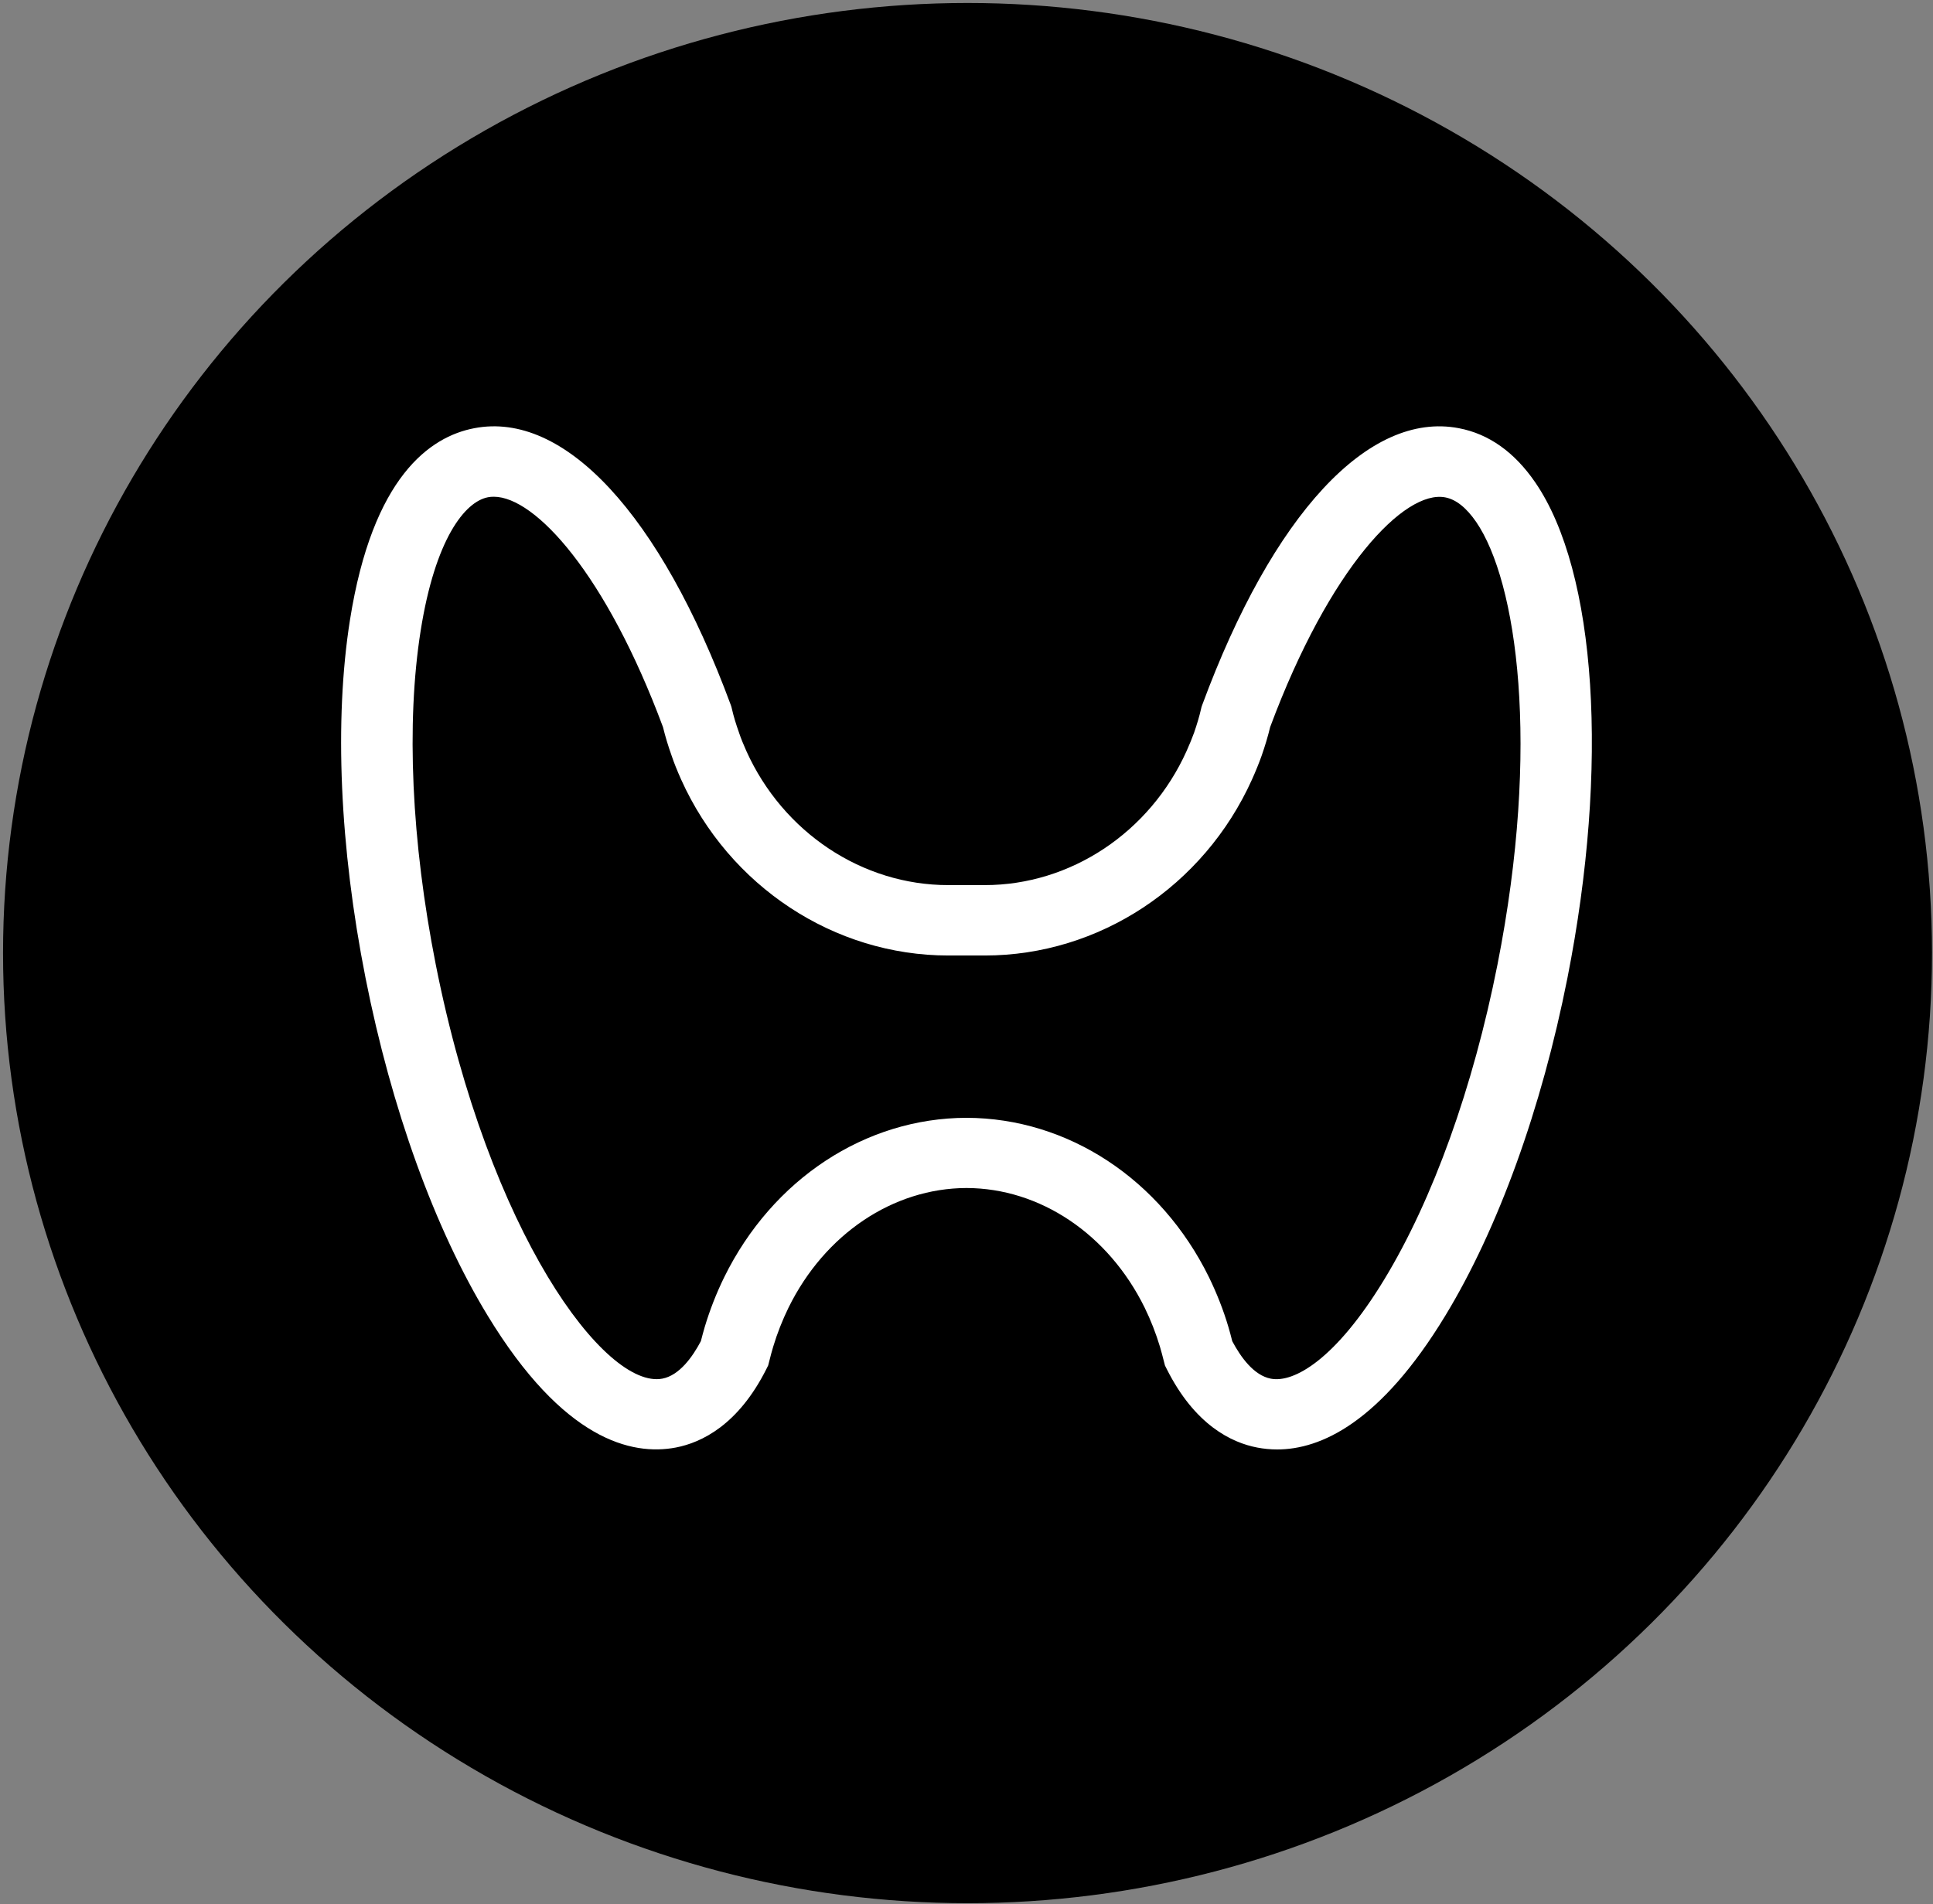 <?xml version="1.0" encoding="UTF-8"?>
<svg width="68px" height="67px" viewBox="0 0 68 67" version="1.1" xmlns="http://www.w3.org/2000/svg" xmlns:xlink="http://www.w3.org/1999/xlink">
    <rect x="0" y="0" width="68" height="67" fill="#808080" stroke="none"/>
    <title>piktogramy_oddeleni-03</title>
    <g id="Page-1" stroke="none" stroke-width="1" fill="none" fill-rule="evenodd">
        <g id="MYCLINIC---ODBORNOSTI" transform="translate(-1173, -693)" fill-rule="nonzero">
            <g id="piktogramy_oddeleni-03" transform="translate(1173, 693)">
                <g id="XMLID_22893_" fill="#000000">
                    <ellipse id="XMLID_22894_" cx="34.036" cy="33.535" rx="33.929" ry="33.43"></ellipse>
                </g>
                <path d="M44.929,51 C44.682,51 44.448,50.975 44.232,50.934 C43.323,50.762 42.031,50.139 41.043,48.168 L40.982,48.047 L40.948,47.915 C40.897,47.712 40.85,47.538 40.804,47.381 C40.665,46.92 40.485,46.456 40.266,46.008 C38.992,43.422 36.591,41.808 34,41.801 C31.416,41.808 29.013,43.422 27.739,46.01 C27.523,46.454 27.34,46.917 27.201,47.381 C27.155,47.533 27.108,47.707 27.057,47.912 L27.023,48.044 L26.962,48.166 C25.973,50.136 24.684,50.757 23.776,50.932 C22.221,51.228 19.813,50.666 17.152,46.286 C15.294,43.232 13.77,39.015 12.859,34.41 C11.948,29.808 11.755,25.335 12.311,21.817 C13.109,16.774 15.129,15.363 16.683,15.067 C19.849,14.454 23.225,18.093 25.706,24.8 L25.731,24.874 L25.749,24.95 C25.811,25.218 25.894,25.489 25.997,25.776 L26.004,25.798 C26.066,25.981 26.146,26.181 26.256,26.426 C27.548,29.291 30.335,31.143 33.356,31.143 L34.643,31.143 C37.664,31.143 40.451,29.291 41.743,26.424 C41.851,26.183 41.934,25.978 42.006,25.781 C42.109,25.482 42.191,25.208 42.25,24.95 L42.268,24.874 L42.294,24.8 C44.775,18.093 48.149,14.456 51.322,15.067 C52.374,15.267 53.277,15.908 54.008,16.974 C56.167,20.122 56.612,26.966 55.14,34.41 L55.14,34.41 C54.23,39.012 52.703,43.229 50.848,46.286 C48.563,50.055 46.46,51 44.929,51 Z M17.37,17.478 C17.301,17.478 17.231,17.483 17.167,17.496 C16.354,17.65 15.307,18.967 14.797,22.199 C14.285,25.441 14.473,29.61 15.33,33.941 C17.206,43.407 21.297,48.893 23.302,48.508 C23.897,48.394 24.36,47.75 24.656,47.188 C24.702,47.006 24.748,46.841 24.792,46.689 C24.97,46.096 25.199,45.506 25.477,44.939 C27.175,41.487 30.441,39.339 34,39.331 C37.567,39.341 40.83,41.487 42.528,44.936 C42.806,45.509 43.038,46.096 43.213,46.689 C43.259,46.844 43.303,47.008 43.349,47.191 C43.648,47.753 44.108,48.396 44.708,48.51 C45.518,48.665 46.988,47.831 48.694,45.023 C50.405,42.206 51.821,38.273 52.678,33.944 L52.678,33.944 C54.206,26.216 53.36,20.452 51.929,18.364 C51.584,17.863 51.219,17.572 50.843,17.501 C49.415,17.225 46.774,19.965 44.682,25.583 C44.605,25.902 44.507,26.234 44.381,26.594 C44.286,26.862 44.175,27.133 44.041,27.432 C42.345,31.191 38.658,33.62 34.646,33.62 L33.359,33.62 C29.347,33.62 25.657,31.191 23.963,27.432 C23.822,27.115 23.714,26.849 23.629,26.596 C23.505,26.249 23.405,25.917 23.323,25.583 C21.328,20.218 18.835,17.478 17.37,17.478 Z" id="XMLID_22890_" fill="#FFFFFF"></path>
            </g>
        </g>
    </g>
</svg>